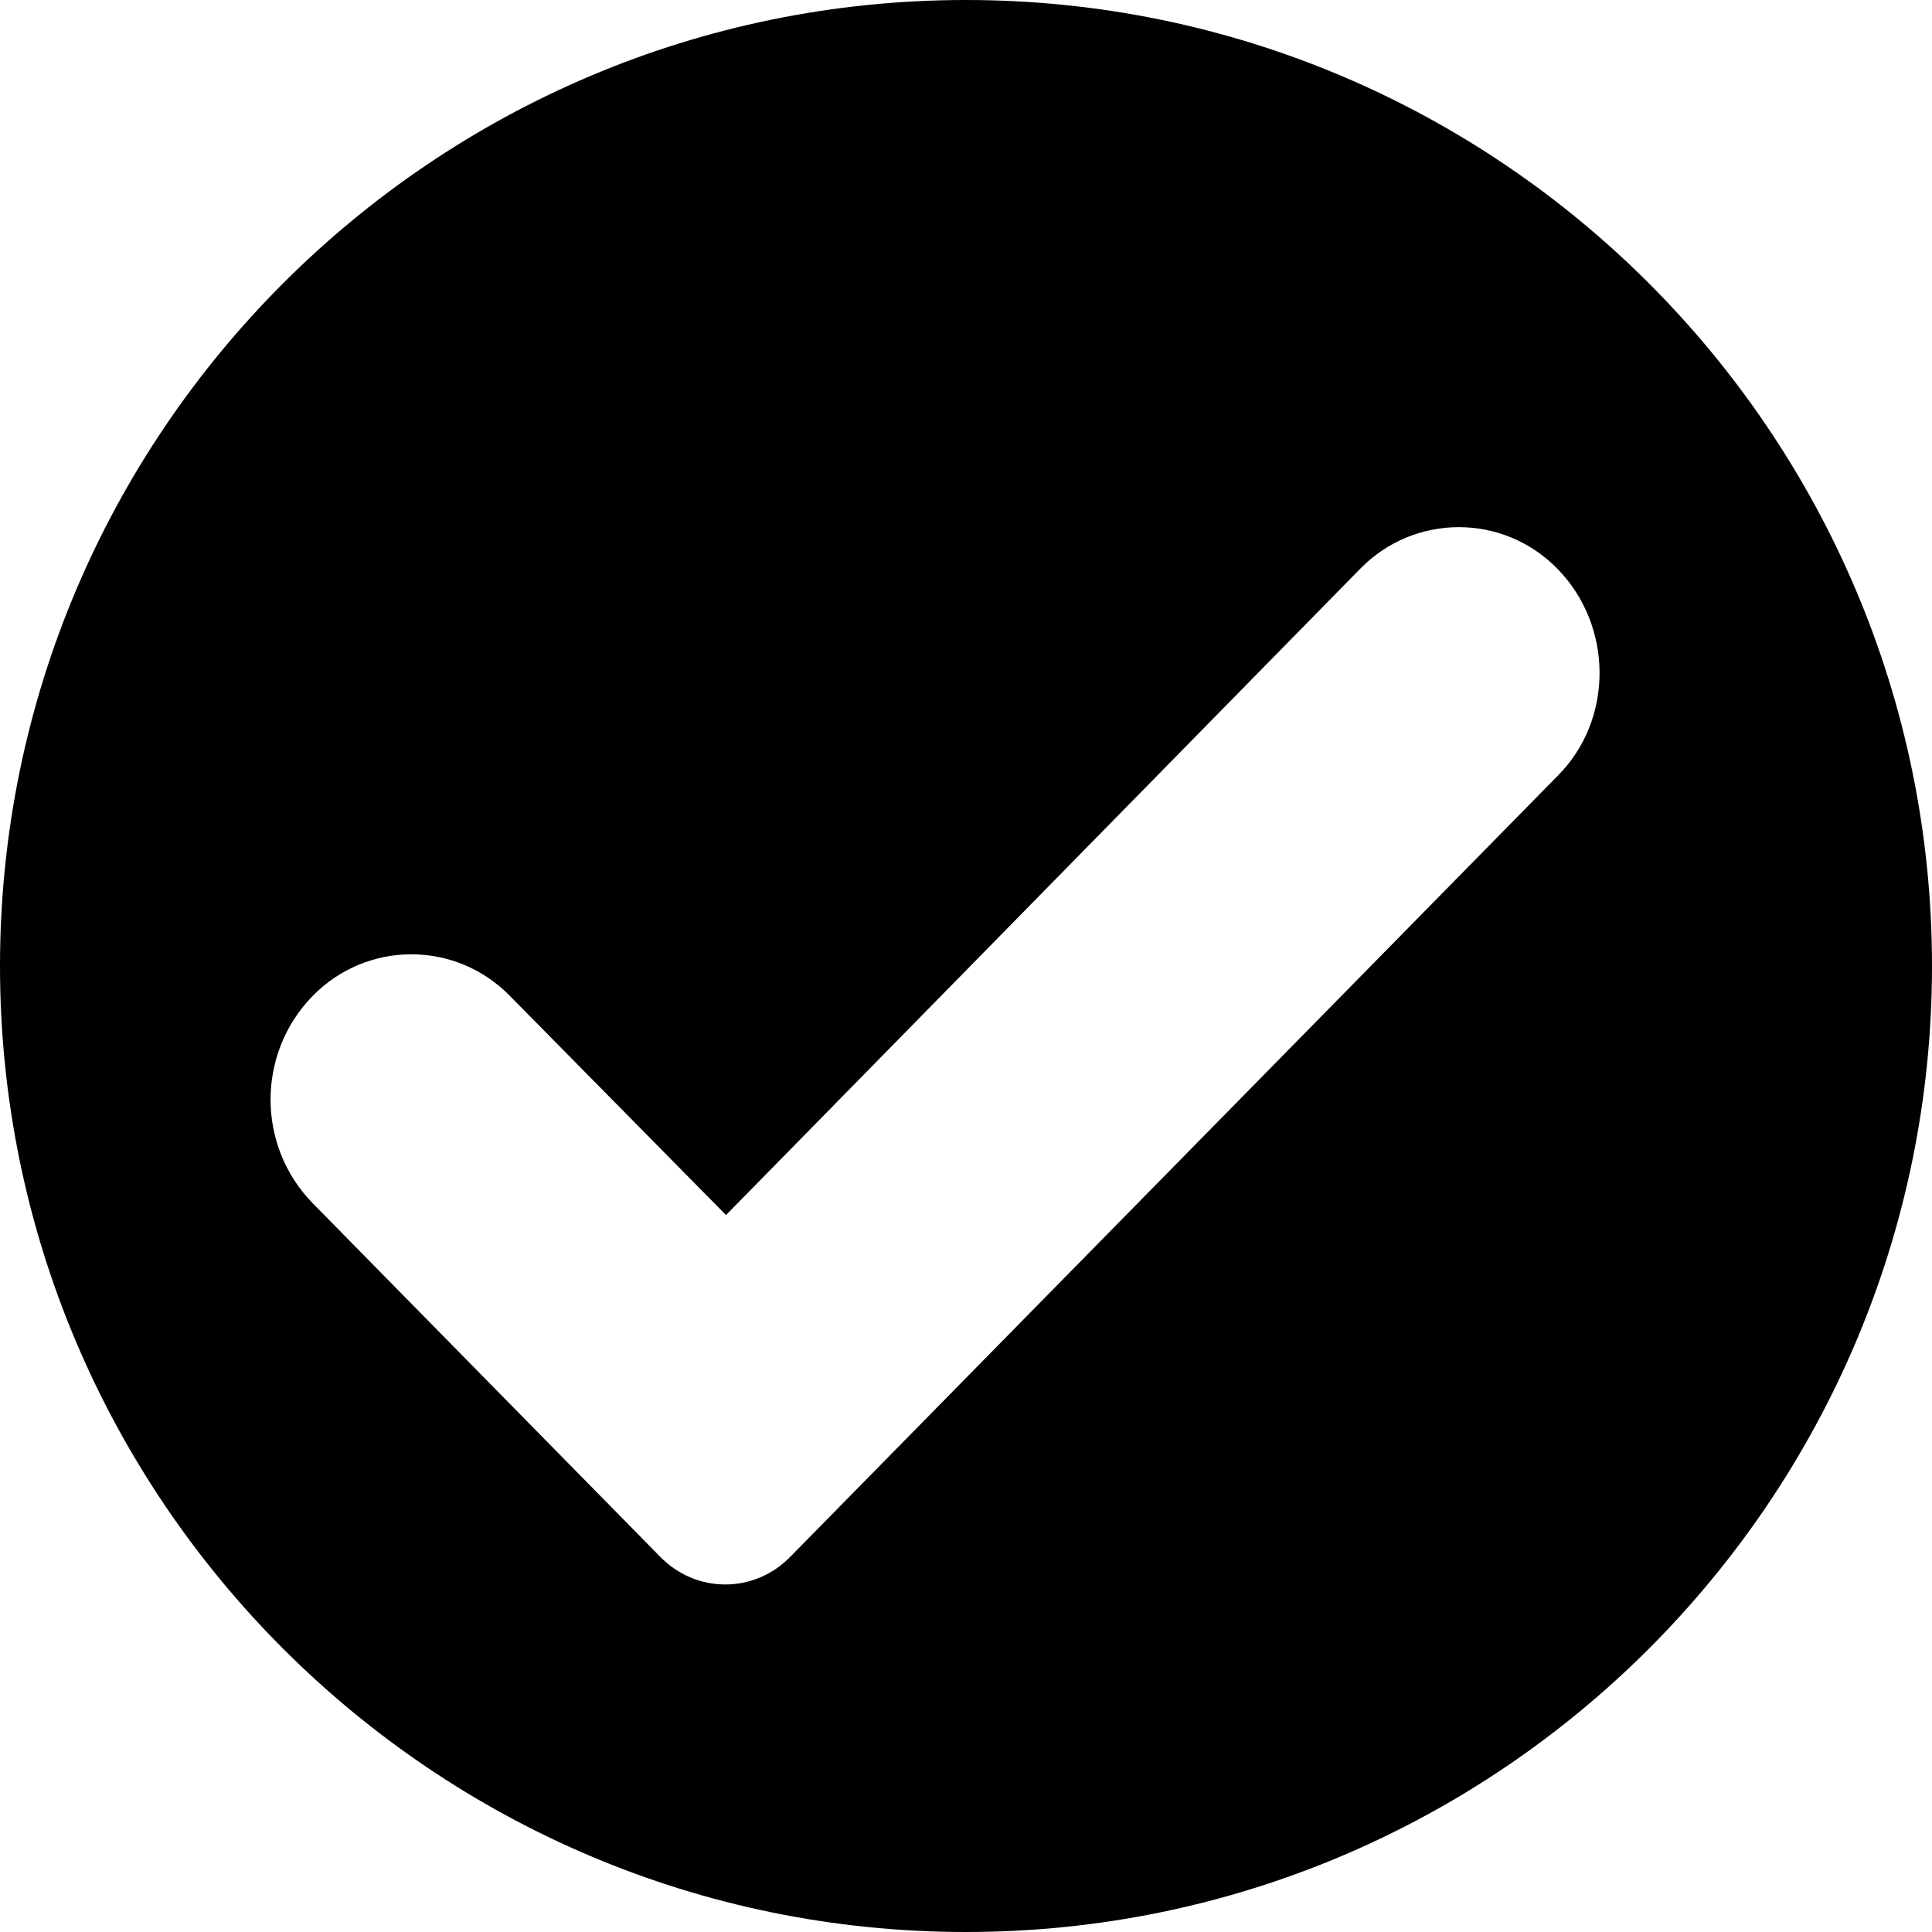 <?xml version="1.0" encoding="UTF-8"?><svg xmlns="http://www.w3.org/2000/svg" xmlns:xlink="http://www.w3.org/1999/xlink" height="128.0" preserveAspectRatio="xMidYMid meet" version="1.0" viewBox="0.0 0.0 128.0 128.0" width="128.0" zoomAndPan="magnify"><g id="change1_1"><path d="M64,0C28.7,0,0,28.7,0,64s28.7,64,64,64s64-28.7,64-64S99.3,0,64,0z M103.2,51.4l-50.8,51.7c-2.4,2.5-6.3,2.5-8.7,0 l-23-23.4c-3.7-3.8-3.7-9.9,0-13.7v0c3.6-3.7,9.5-3.7,13.1,0l14.3,14.5l42-42.8c3.6-3.7,9.5-3.7,13.1,0l0,0 C106.9,41.5,106.9,47.7,103.2,51.4z" fill="inherit"/></g></svg>